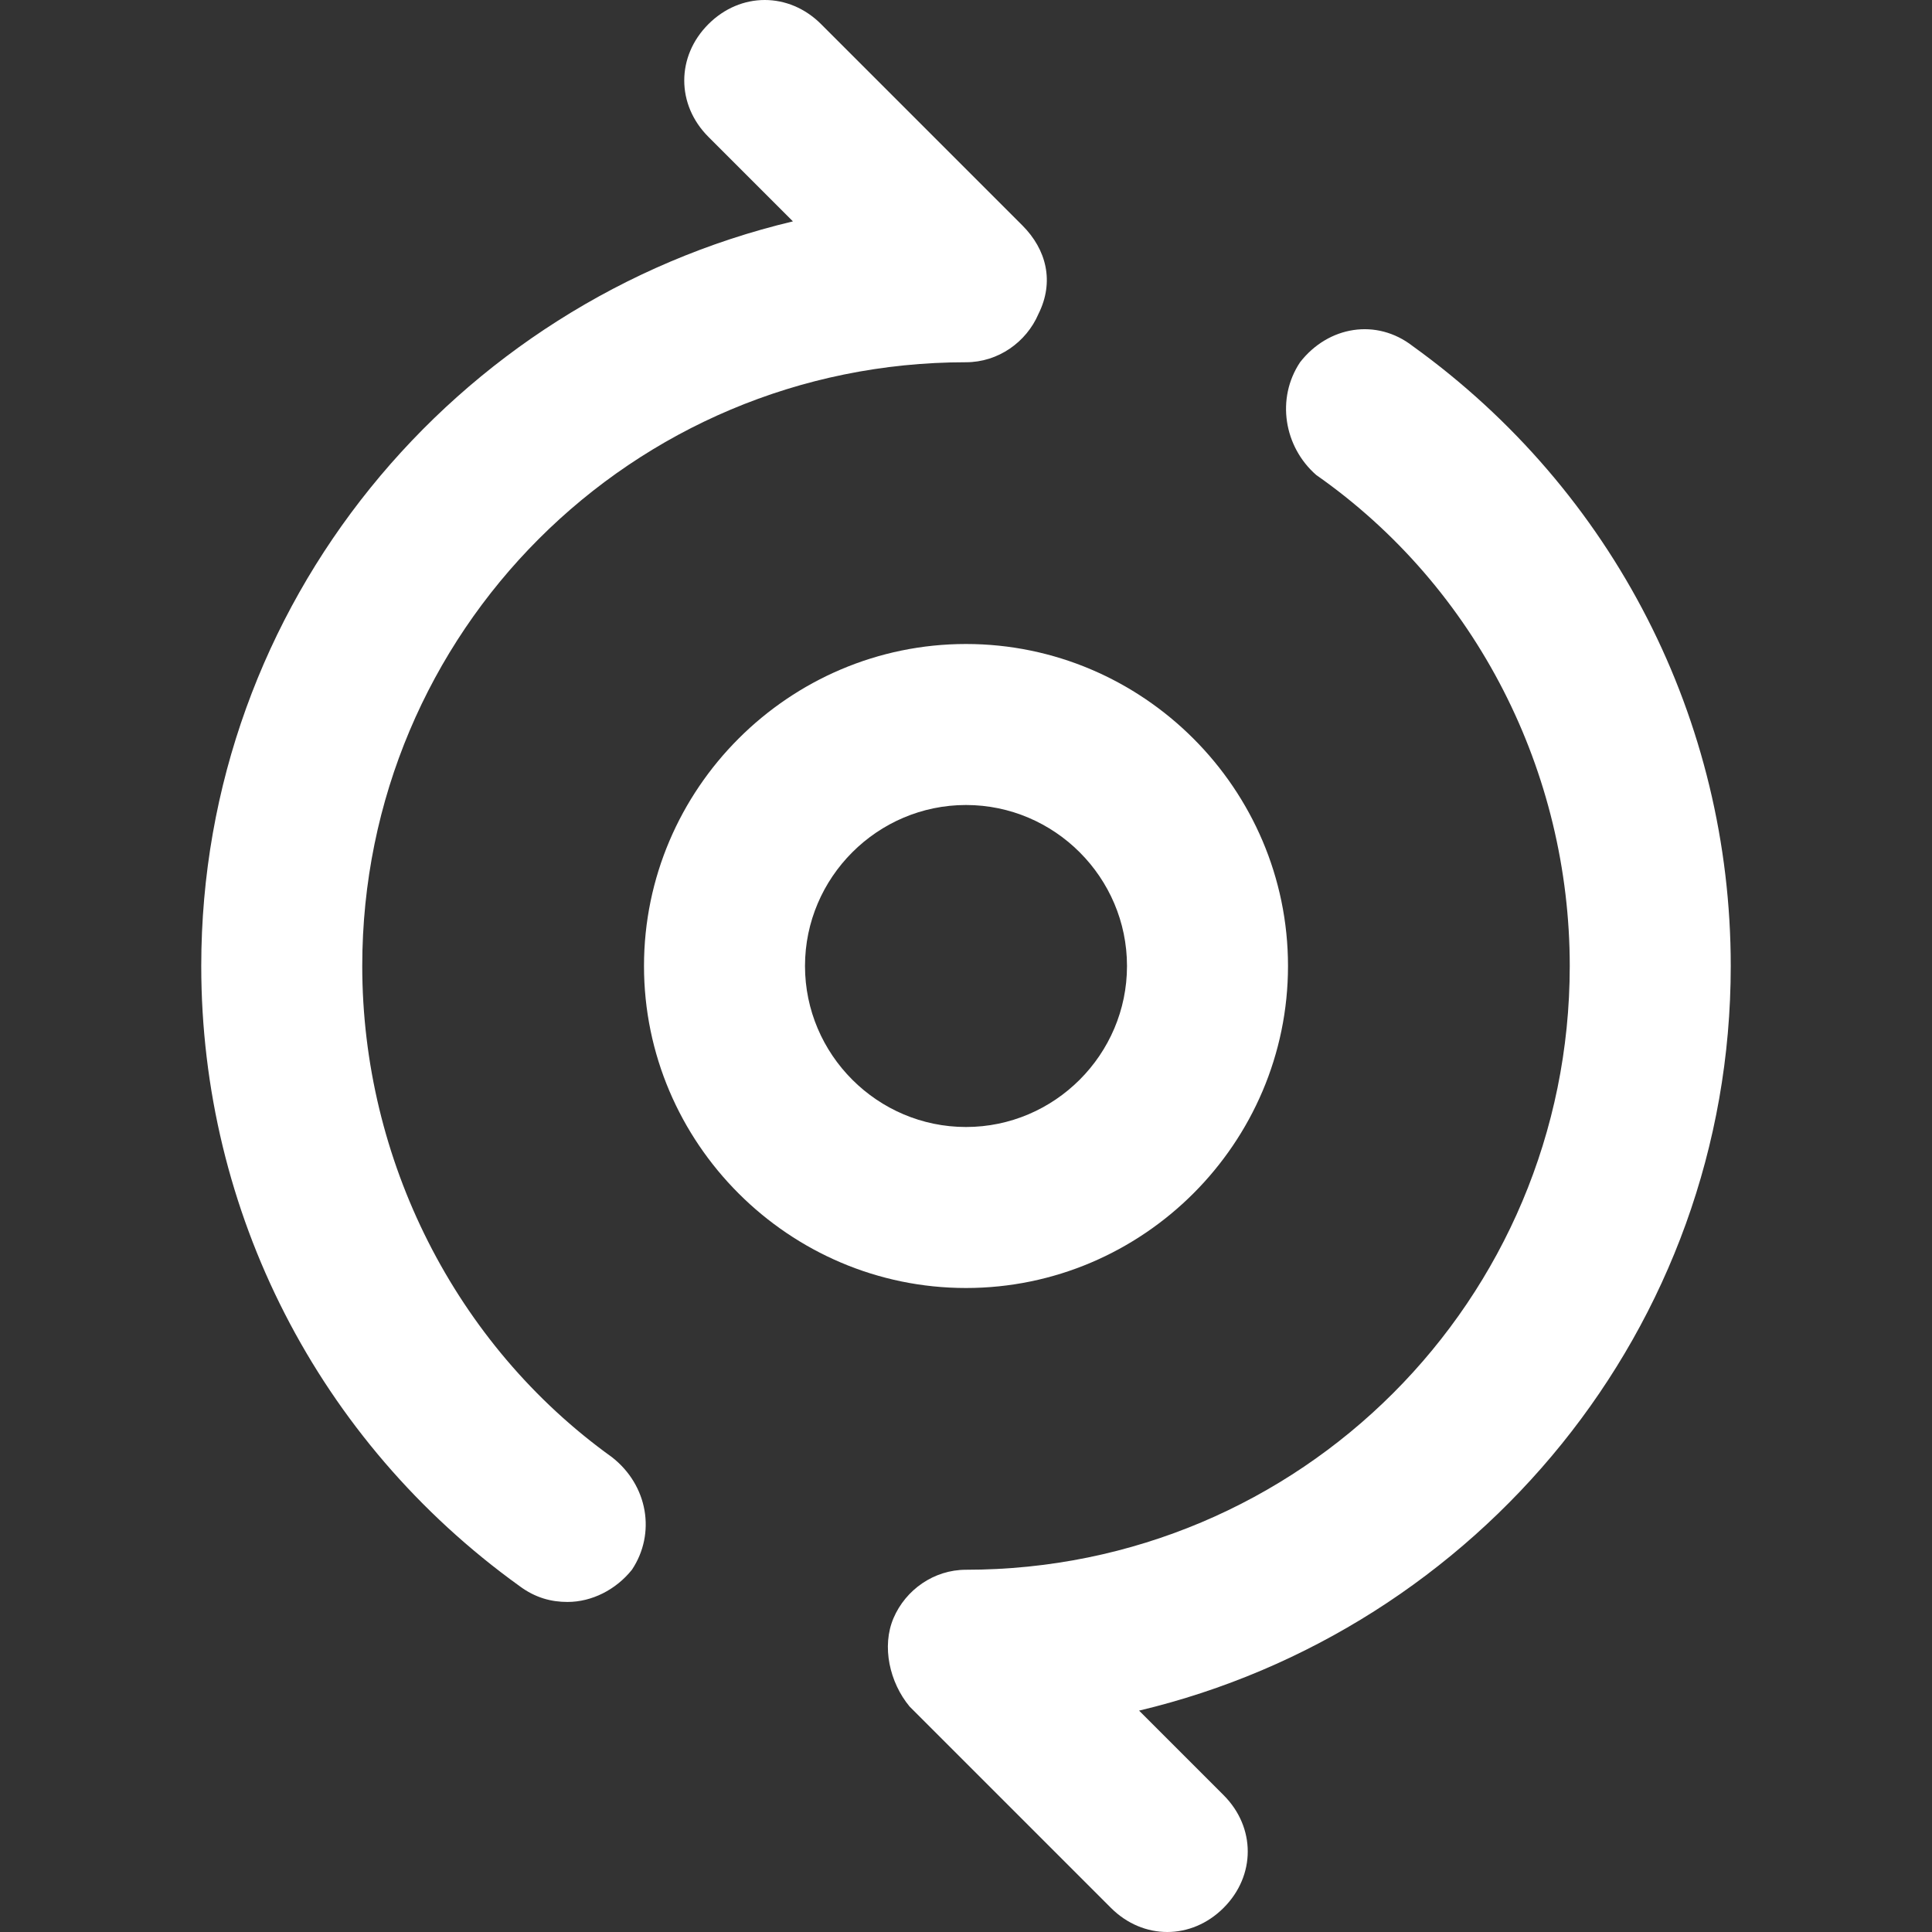 <svg width="1024" height="1024" viewBox="0 0 1024 1024" fill="none" xmlns="http://www.w3.org/2000/svg">
<rect x="0" y="0" width="1024" height="1024" fill="#333333" stroke="none"/>
<g clip-path="url(#clip0_2_14)">
<path d="M917.333 512C917.333 381.867 855.466 260.267 748.8 183.467C729.6 168.533 704 172.8 689.066 192C676.266 211.2 680.533 236.8 697.6 251.733C782.933 311.467 832 409.6 832 512C832 689.067 689.067 832 512 832C494.933 832 480 842.667 473.6 857.6C467.2 872.533 471.467 891.733 482.133 904.533L588.8 1011.2C597.333 1019.73 608 1024 618.667 1024C629.333 1024 640 1019.73 648.533 1011.2C665.6 994.133 665.6 968.533 648.533 951.467L603.733 906.667C782.933 864 917.333 704 917.333 512ZM106.667 512C106.667 642.133 168.533 763.733 275.2 840.533C283.733 846.933 292.267 849.067 300.8 849.067C313.6 849.067 326.4 842.667 334.933 832C347.733 812.8 343.467 787.2 324.267 772.267C241.067 712.533 192 614.4 192 512C192 334.933 334.933 192 512 192C529.067 192 544 181.333 550.4 166.4C558.933 149.333 554.666 132.267 541.866 119.467L435.2 12.8C418.133 -4.267 392.533 -4.267 375.467 12.8C358.4 29.867 358.4 55.467 375.467 72.533L420.267 117.333C241.067 160 106.667 320 106.667 512Z" fill="white"/>
<path d="M512 682.667C418.133 682.667 341.333 605.867 341.333 512C341.333 418.133 418.133 341.333 512 341.333C605.867 341.333 682.667 418.133 682.667 512C682.667 605.867 605.867 682.667 512 682.667ZM512 426.667C465.067 426.667 426.667 465.067 426.667 512C426.667 558.933 465.067 597.333 512 597.333C558.933 597.333 597.333 558.933 597.333 512C597.333 465.067 558.933 426.667 512 426.667Z" fill="white"/>
</g>
<defs>
<clipPath id="clip0_2_14">
<rect width="1024" height="1024" fill="white"/>
</clipPath>
</defs>
</svg>
